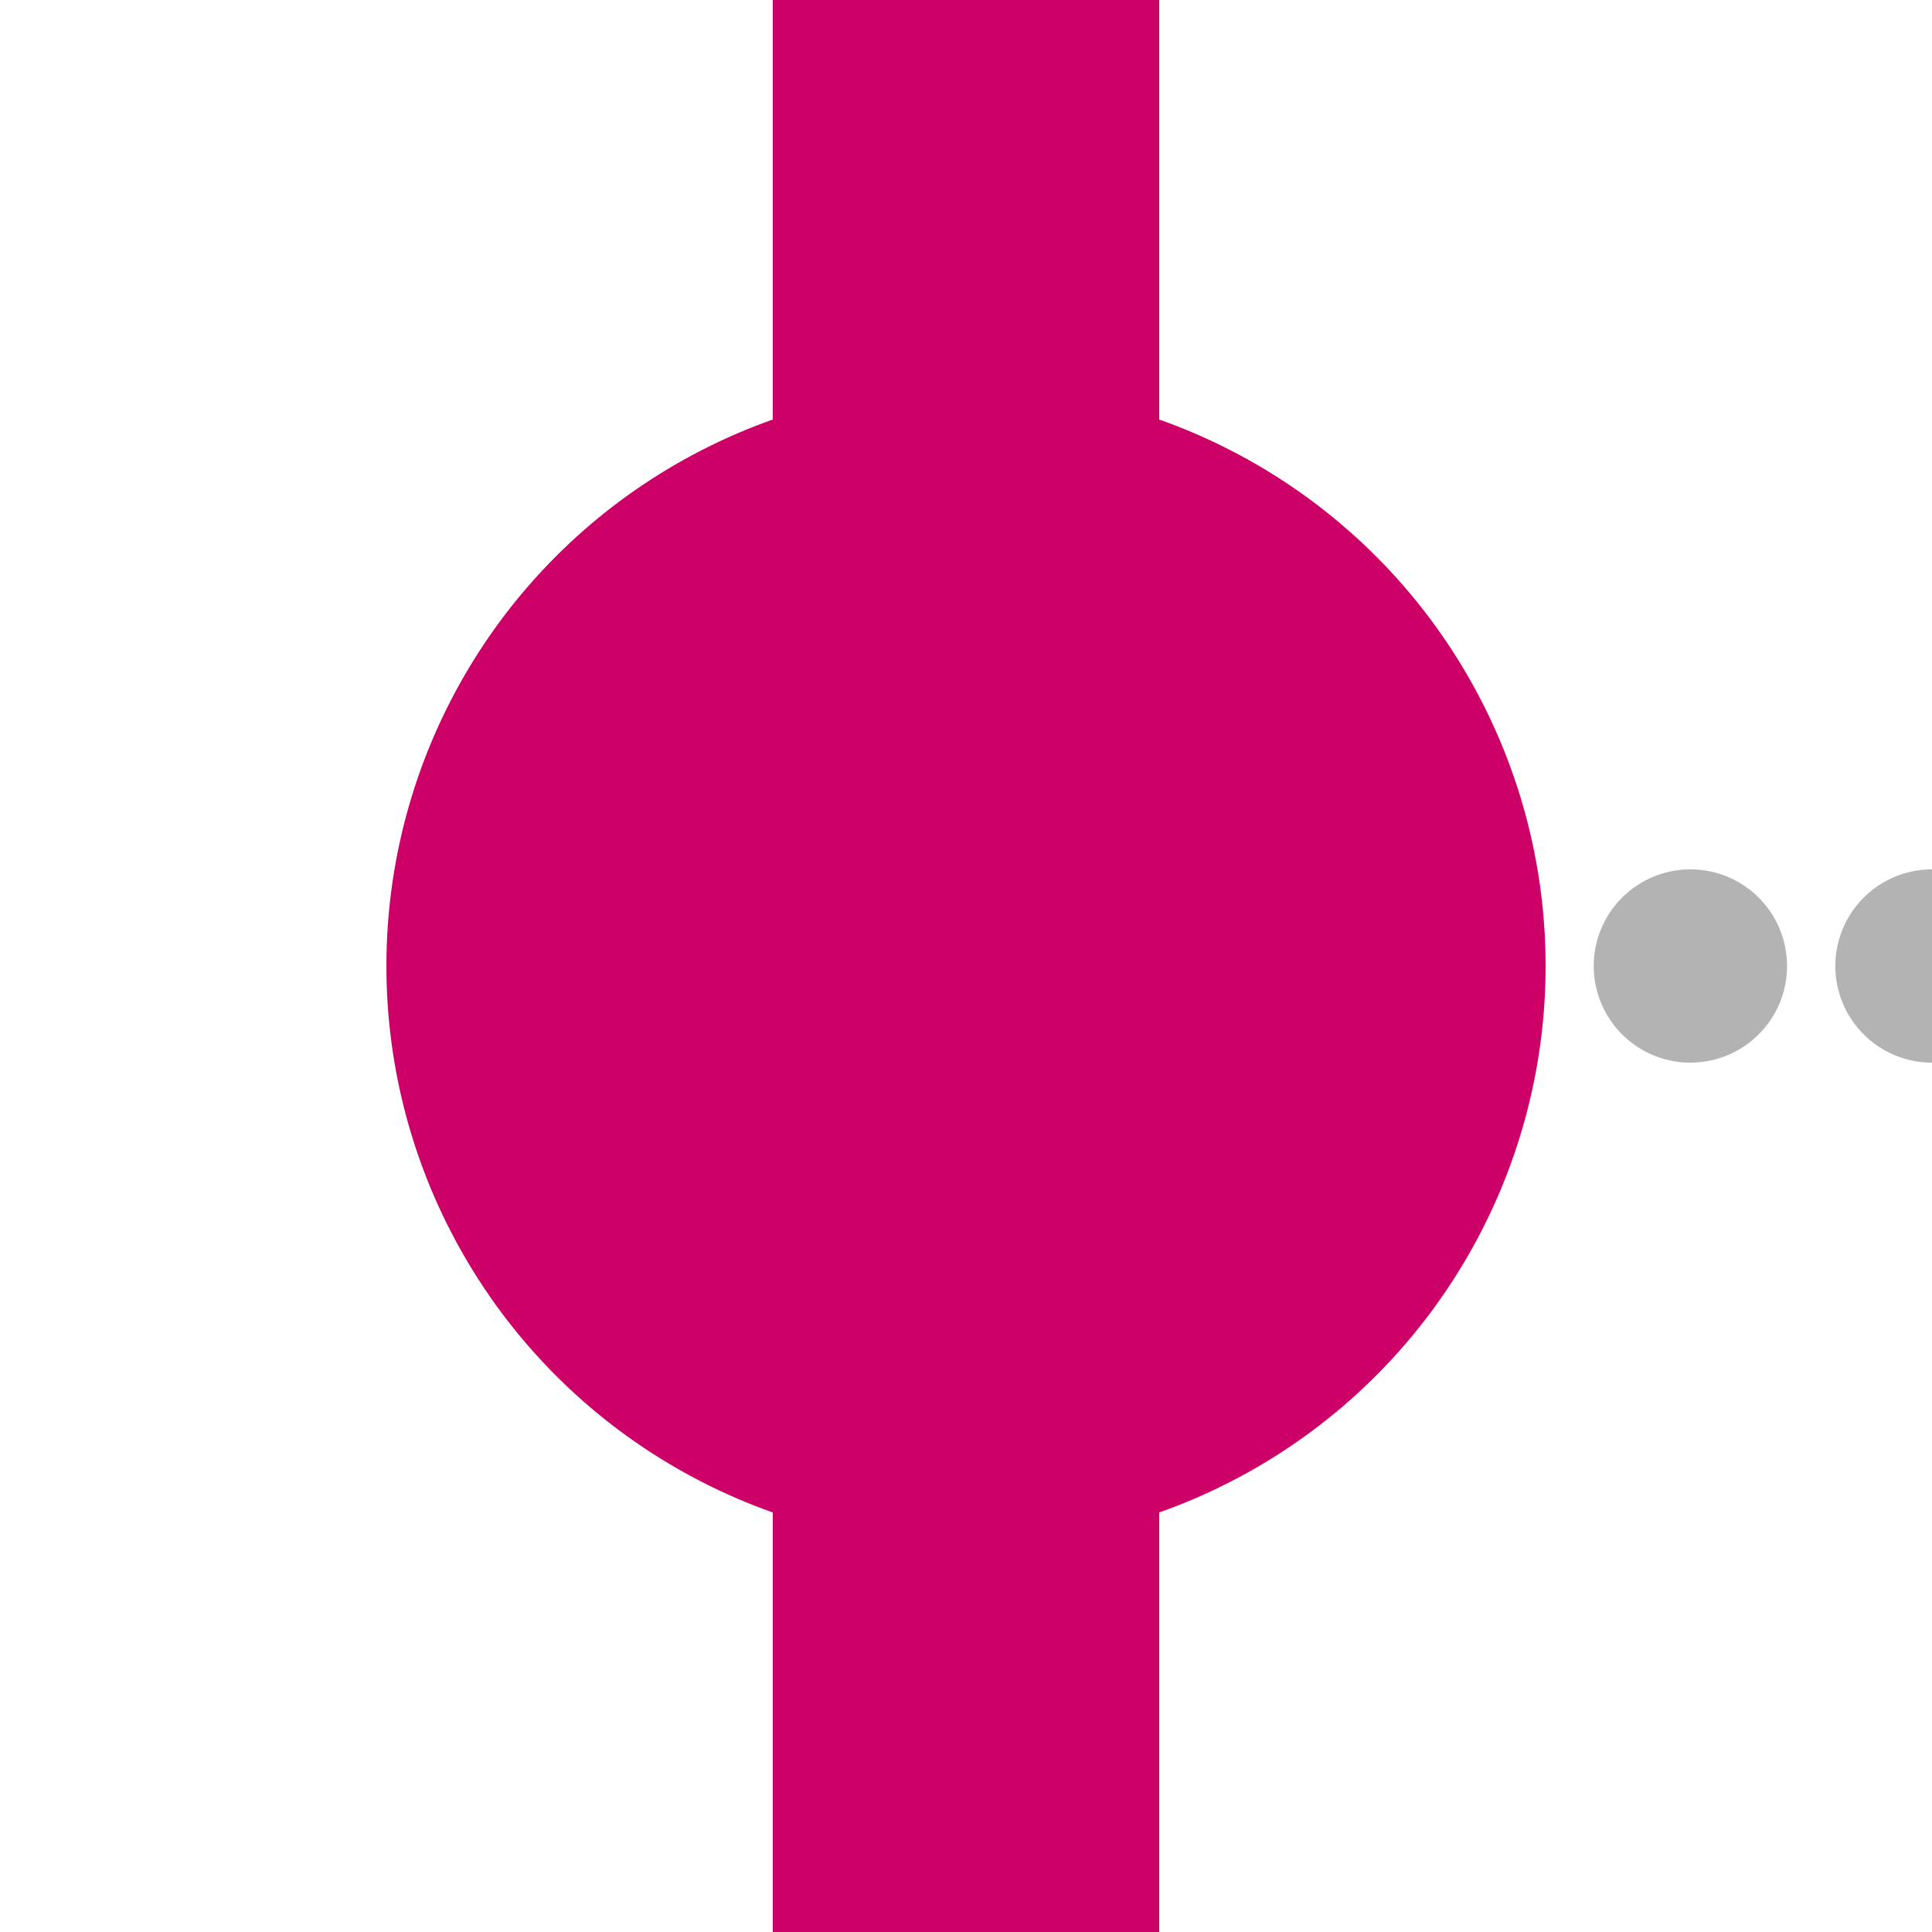 <?xml version="1.0" encoding="UTF-8" standalone="no"?>
<svg
   xmlns:dc="http://purl.org/dc/elements/1.1/"
   xmlns:cc="http://creativecommons.org/ns#"
   xmlns:rdf="http://www.w3.org/1999/02/22-rdf-syntax-ns#"
   xmlns:svg="http://www.w3.org/2000/svg"
   xmlns="http://www.w3.org/2000/svg"
   xmlns:sodipodi="http://sodipodi.sourceforge.net/DTD/sodipodi-0.dtd"
   xmlns:inkscape="http://www.inkscape.org/namespaces/inkscape"
   width="500"
   height="500"
   id="svg2"
   version="1.1"
   inkscape:version="0.91 r13725"
   sodipodi:docname="BSicon_ODICl_ruby.svg">
  <defs
     id="defs12" />
  <sodipodi:namedview
     pagecolor="#ffffff"
     bordercolor="#666666"
     borderopacity="1"
     objecttolerance="10"
     gridtolerance="10"
     guidetolerance="10"
     inkscape:pageopacity="0"
     inkscape:pageshadow="2"
     inkscape:window-width="1920"
     inkscape:window-height="1017"
     id="namedview10"
     showgrid="false"
     inkscape:zoom="1.3350176"
     inkscape:cx="105.09699"
     inkscape:cy="162.23259"
     inkscape:window-x="-8"
     inkscape:window-y="-8"
     inkscape:window-maximized="1"
     inkscape:current-layer="svg2" />
  <title
     id="title4">BHF</title>
  <path
     d="m 250,0 0,500"
     id="path6"
     style="stroke:#cc0066;stroke-width:100;stroke-miterlimit:4;stroke-dasharray:none;stroke-opacity:1"
     inkscape:connector-curvature="0" />
  <circle
     cx="250"
     cy="250"
     r="150"
     fill="#BE2D2C"
     id="circle8"
     style="fill:#cc0066;fill-opacity:1" />
  <path
     inkscape:connector-curvature="0"
     style="fill:none;stroke:#b3b3b3;stroke-width:50.024;stroke-linecap:round;stroke-dasharray:0.005, 62.519;stroke-opacity:1"
     d="m 437.468,250 125.115,0"
     id="path6-8" />
</svg>
